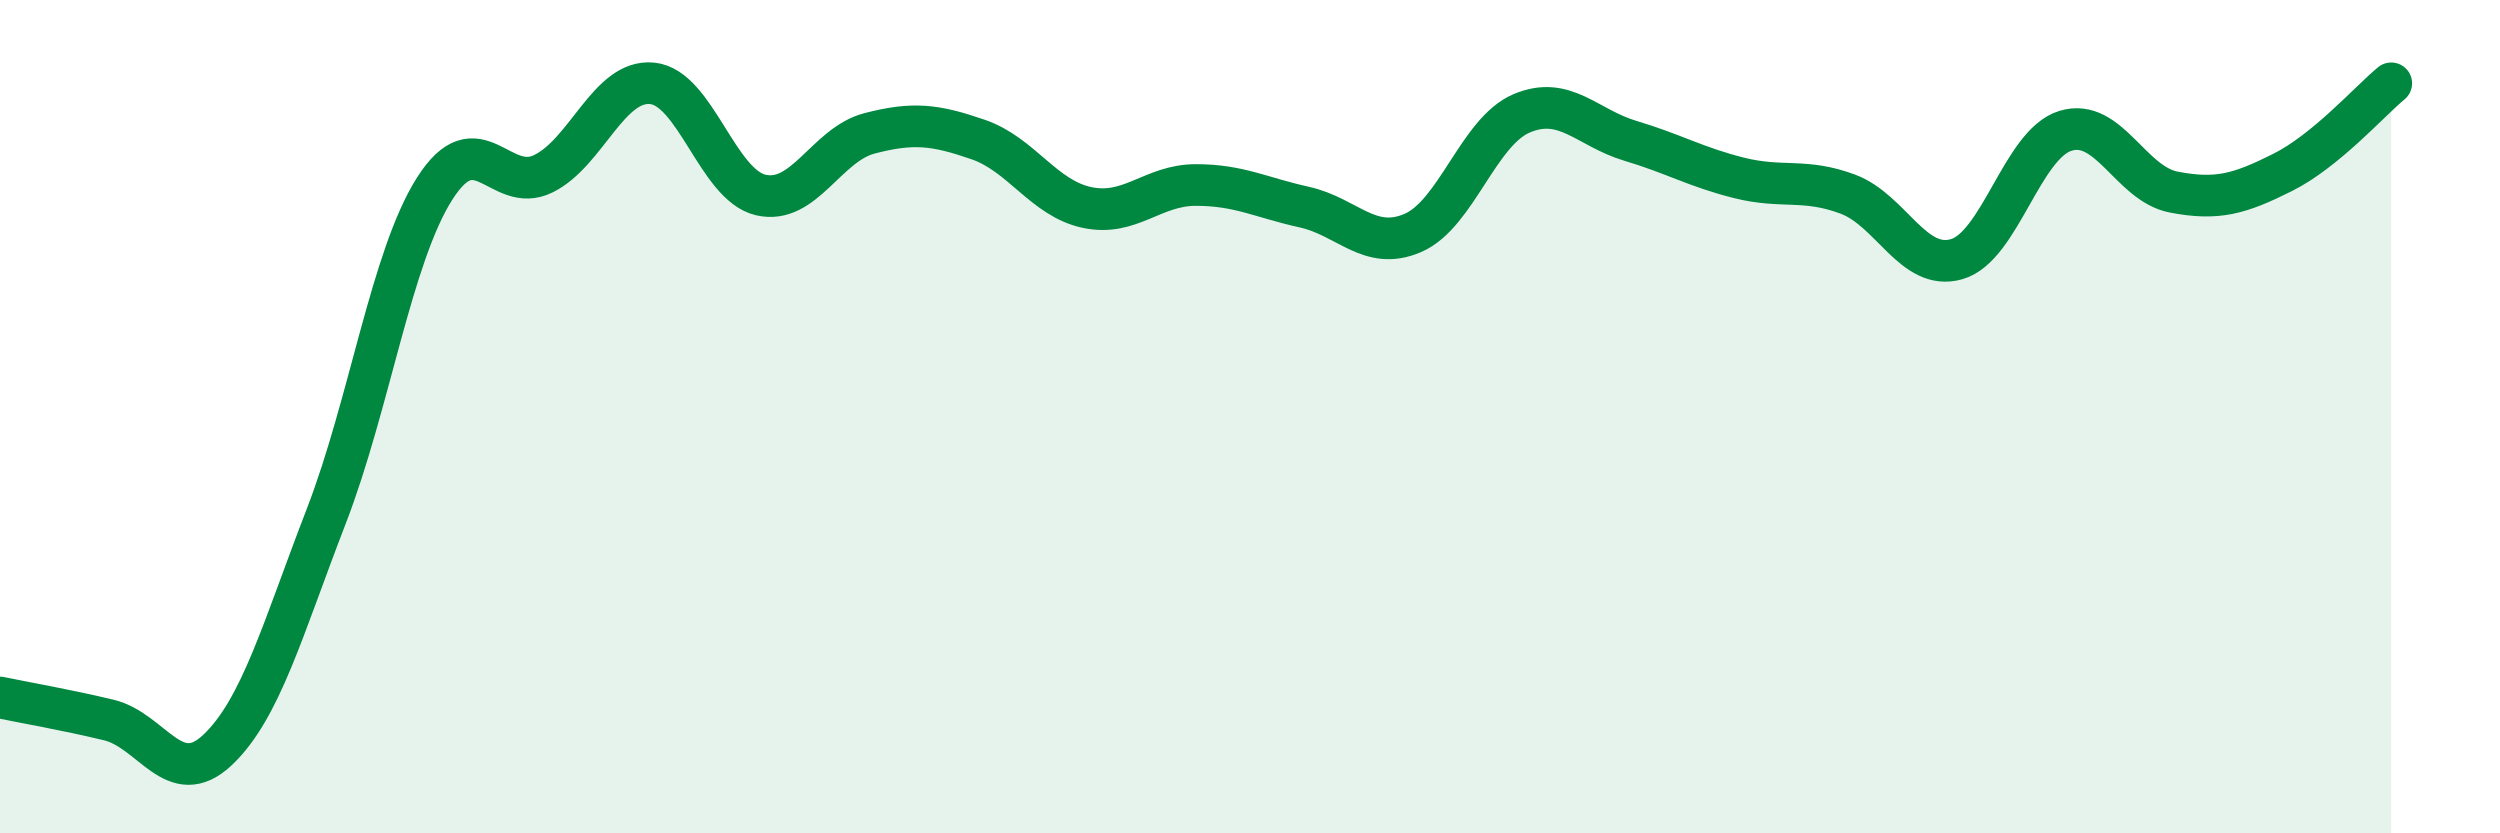 
    <svg width="60" height="20" viewBox="0 0 60 20" xmlns="http://www.w3.org/2000/svg">
      <path
        d="M 0,16.74 C 0.52,16.85 1.57,17.03 2.61,17.28 C 3.65,17.53 4.18,18.98 5.22,18 C 6.26,17.02 6.79,15.08 7.83,12.39 C 8.87,9.7 9.39,6.17 10.43,4.53 C 11.47,2.89 12,4.68 13.04,4.17 C 14.08,3.66 14.61,1.9 15.65,2 C 16.69,2.1 17.22,4.44 18.26,4.68 C 19.3,4.92 19.83,3.47 20.87,3.2 C 21.91,2.93 22.44,2.99 23.48,3.35 C 24.52,3.71 25.05,4.76 26.09,4.98 C 27.13,5.2 27.66,4.44 28.7,4.44 C 29.74,4.44 30.26,4.74 31.3,4.97 C 32.34,5.2 32.87,6.04 33.91,5.59 C 34.95,5.14 35.48,3.16 36.52,2.72 C 37.56,2.28 38.09,3.07 39.13,3.38 C 40.17,3.69 40.7,4.01 41.74,4.27 C 42.78,4.53 43.31,4.27 44.35,4.66 C 45.39,5.05 45.92,6.52 46.96,6.22 C 48,5.92 48.53,3.46 49.57,3.14 C 50.61,2.82 51.13,4.41 52.17,4.61 C 53.21,4.81 53.74,4.66 54.78,4.14 C 55.82,3.62 56.87,2.43 57.39,2L57.39 20L0 20Z"
        fill="#008740"
        opacity="0.1"
        stroke-linecap="round"
        stroke-linejoin="round"
      />
      <path
        d="M 0,16.74 C 0.52,16.85 1.57,17.03 2.61,17.28 C 3.65,17.53 4.18,18.98 5.22,18 C 6.26,17.02 6.79,15.08 7.83,12.39 C 8.87,9.7 9.39,6.17 10.43,4.53 C 11.47,2.89 12,4.68 13.04,4.17 C 14.08,3.66 14.61,1.9 15.65,2 C 16.69,2.1 17.22,4.44 18.26,4.68 C 19.3,4.92 19.83,3.47 20.87,3.2 C 21.91,2.93 22.44,2.99 23.48,3.35 C 24.52,3.71 25.05,4.76 26.09,4.98 C 27.13,5.2 27.66,4.44 28.7,4.44 C 29.74,4.44 30.26,4.74 31.3,4.97 C 32.34,5.2 32.87,6.04 33.91,5.59 C 34.95,5.14 35.48,3.16 36.52,2.72 C 37.56,2.28 38.09,3.07 39.13,3.38 C 40.17,3.69 40.7,4.01 41.74,4.27 C 42.78,4.53 43.31,4.27 44.35,4.66 C 45.39,5.05 45.92,6.52 46.96,6.22 C 48,5.92 48.53,3.46 49.57,3.14 C 50.61,2.82 51.13,4.41 52.17,4.61 C 53.21,4.81 53.74,4.66 54.78,4.14 C 55.82,3.62 56.87,2.43 57.39,2"
        stroke="#008740"
        stroke-width="1"
        fill="none"
        stroke-linecap="round"
        stroke-linejoin="round"
      />
    </svg>
  